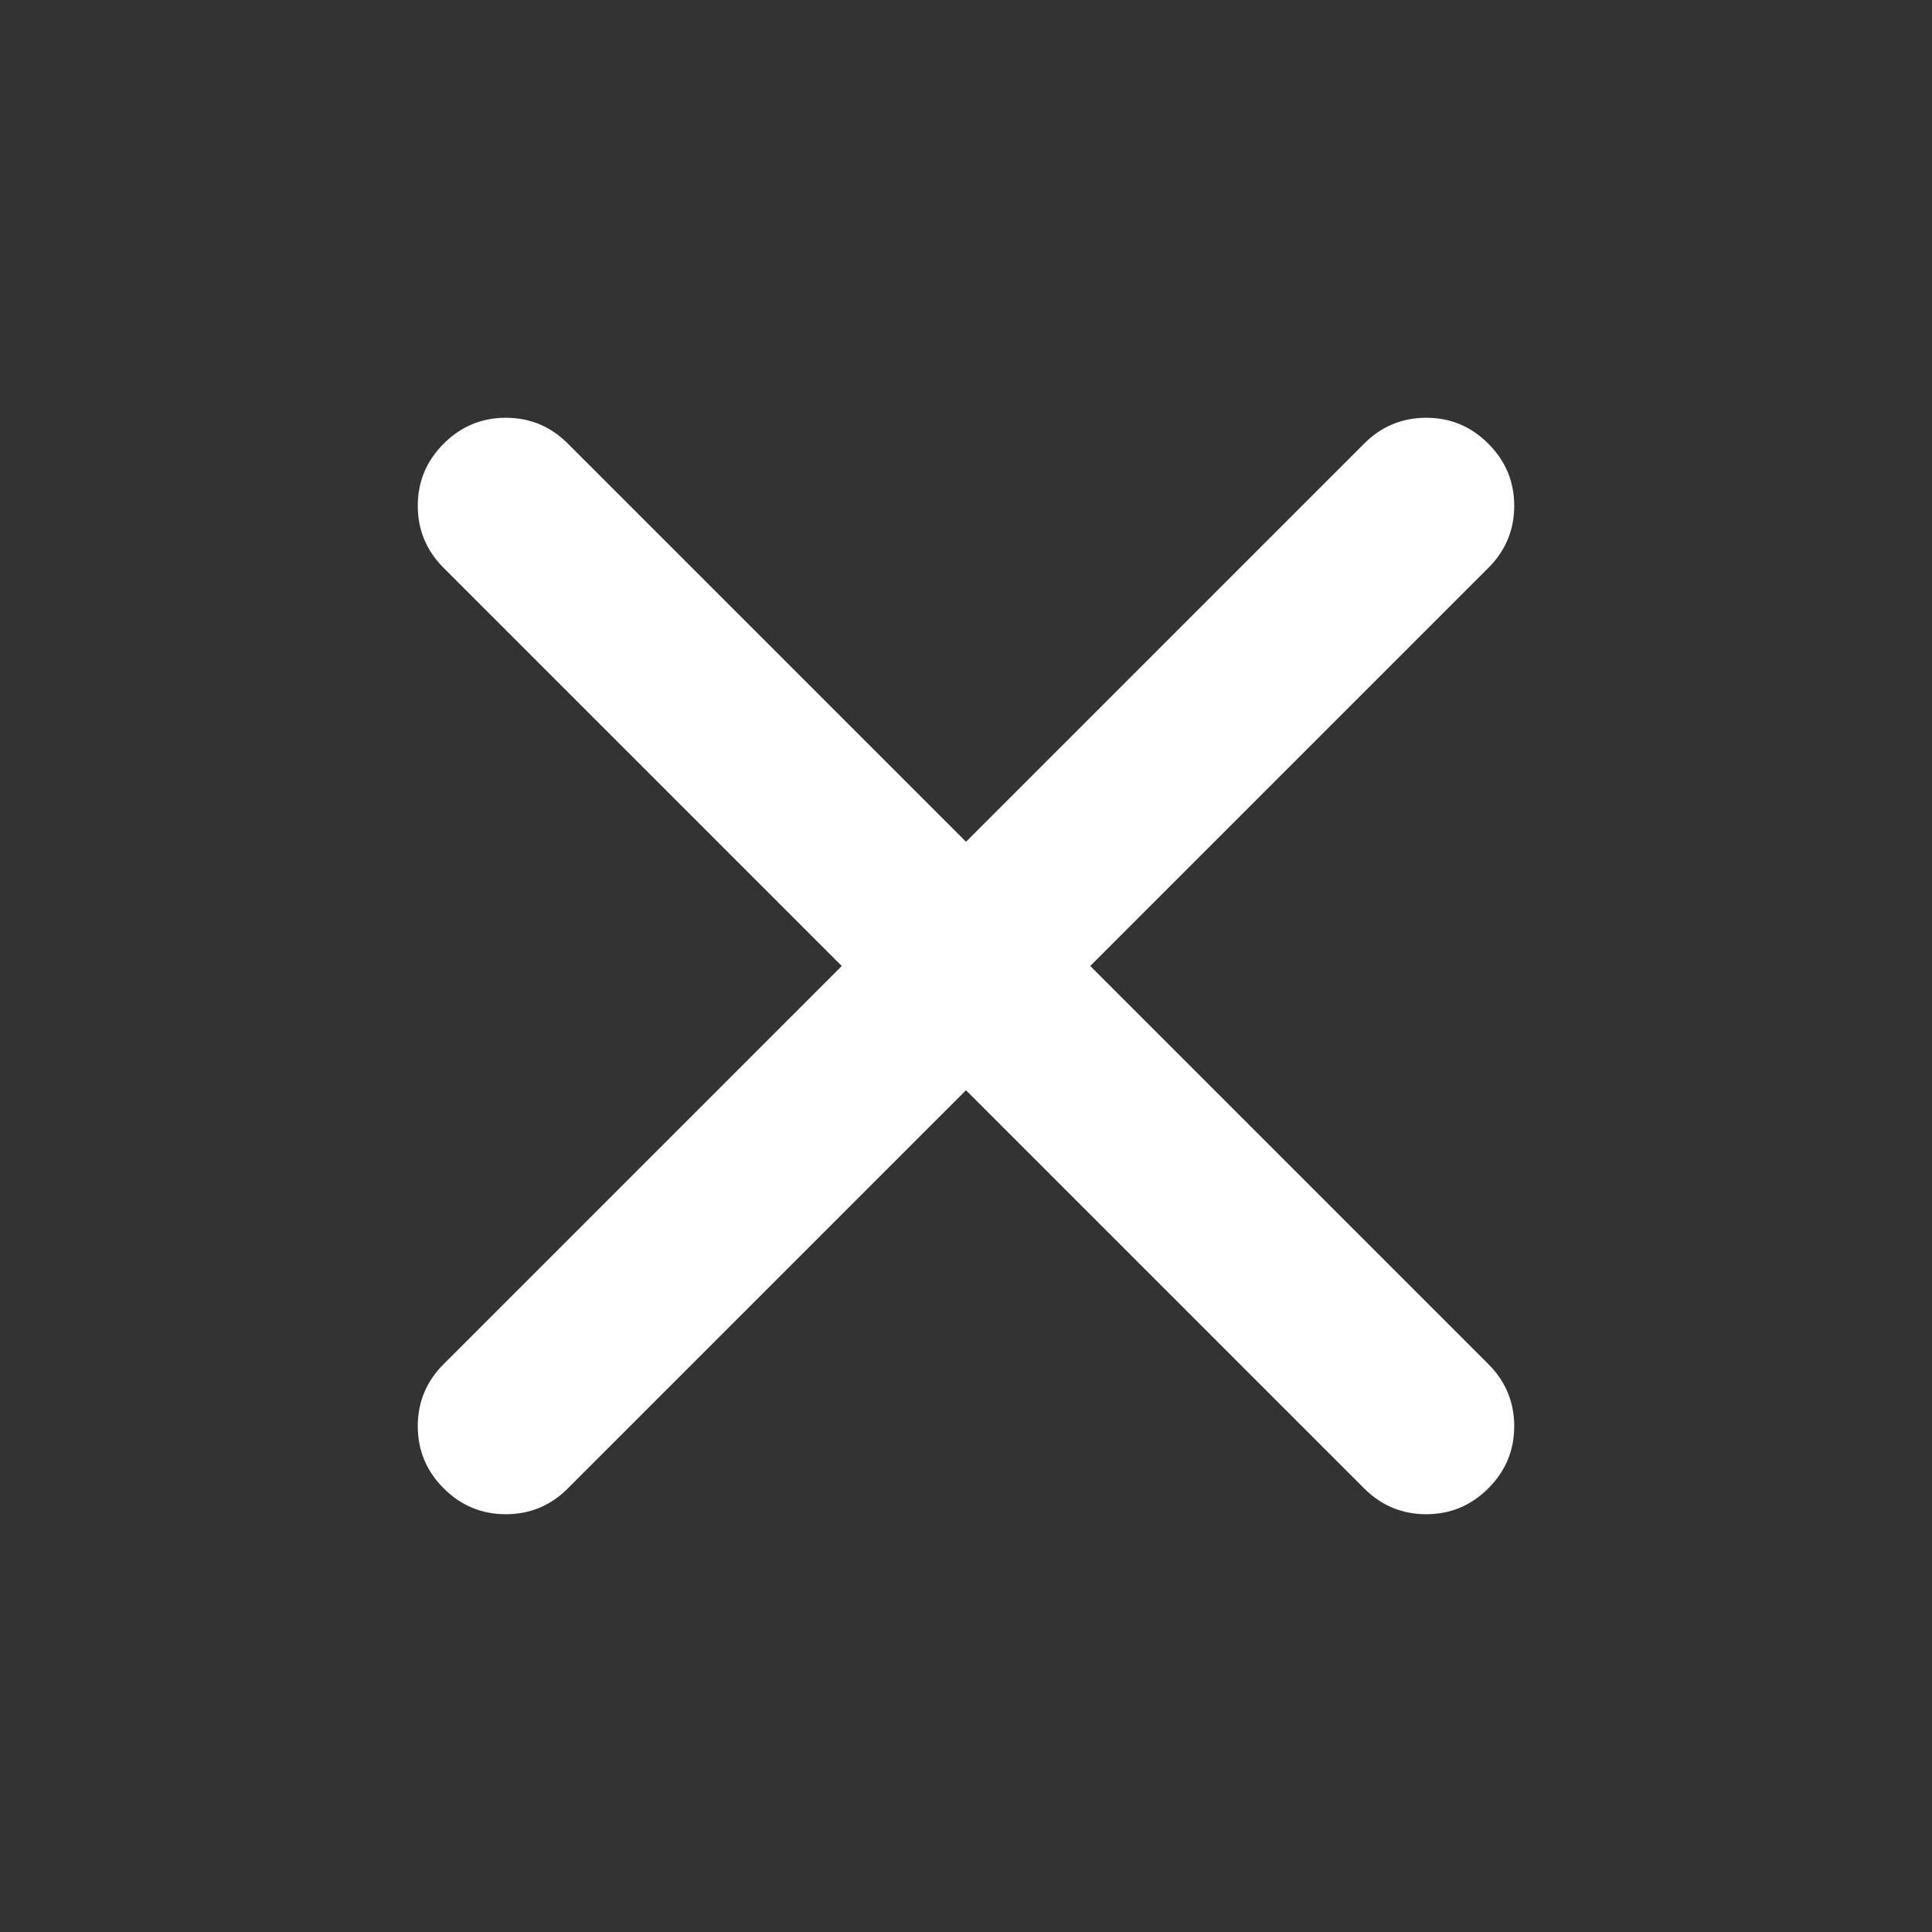 <svg xmlns="http://www.w3.org/2000/svg" width="40" height="40" fill="#fff" viewBox="0 -960 960 960"><rect x="0" y="-960" width="960" height="960" fill="#333333" stroke="none"/><path d="m480-418.26-197.8 197.8q-12.87 12.87-30.87 12.87t-30.87-12.87-12.87-30.87 12.87-30.87L418.26-480l-197.8-197.8q-12.87-12.87-12.87-30.87t12.87-30.87 30.87-12.87 30.87 12.87L480-541.74l197.8-197.8q12.87-12.87 30.87-12.87t30.87 12.87 12.87 30.87-12.87 30.87L541.74-480l197.8 197.8q12.87 12.87 12.87 30.87t-12.87 30.87-30.87 12.87-30.87-12.87z"/></svg>